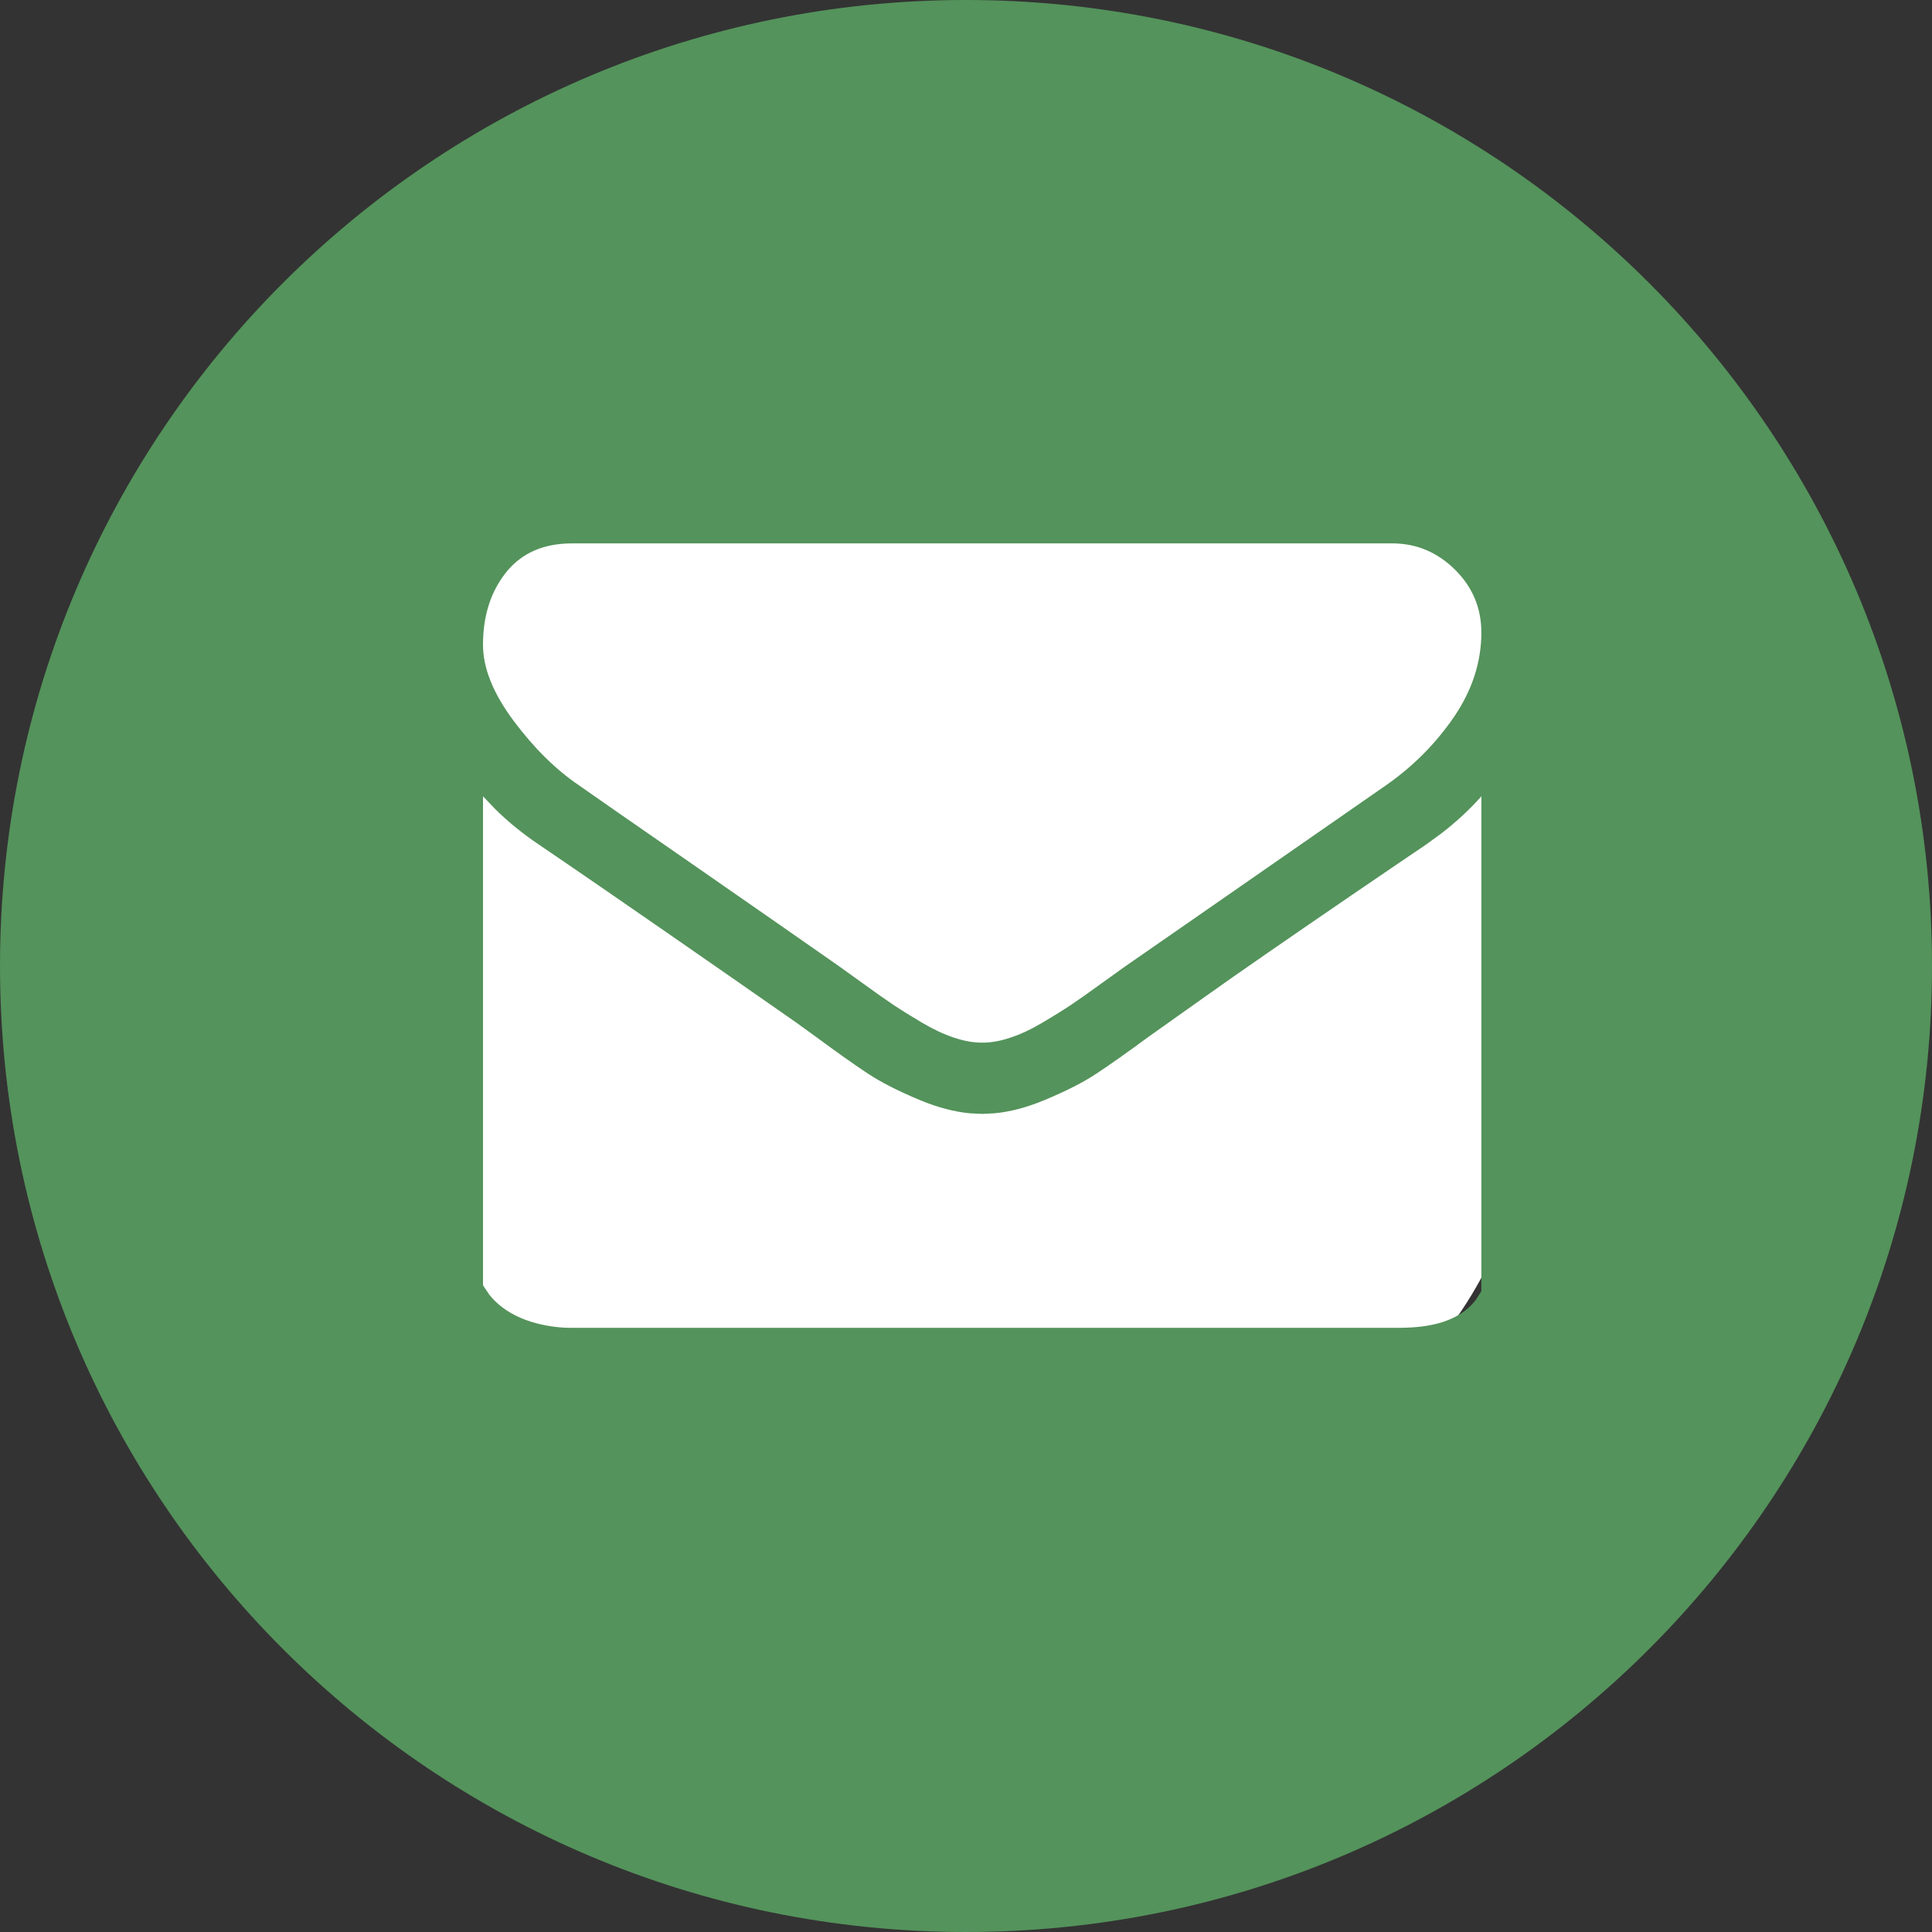 <?xml version="1.0" encoding="UTF-8"?>
<svg width="24px" height="24px" viewBox="0 0 24 24" version="1.1" xmlns="http://www.w3.org/2000/svg" xmlns:xlink="http://www.w3.org/1999/xlink">
    <rect x="0" y="0" width="24" height="24" fill="#333333" stroke="none"/>
    <!-- Generator: Sketch 58 (84663) - https://sketch.com -->
    <title>Group 81</title>
    <desc>Created with Sketch.</desc>
    <g id="Search-Page" stroke="none" stroke-width="1" fill="none" fill-rule="evenodd">
        <g id="Group-81">
            <rect id="Rectangle-Copy-7" fill="#FFFFFF" x="5" y="4.5" width="14" height="14" rx="5"></rect>
            <path d="M12,0 C18.627,0 24,5.373 24,12 C24,18.627 18.627,24 12,24 C5.373,24 0,18.627 0,12 C0,5.373 5.373,0 12,0 Z M18.402,16.038 L18.402,9.892 C18.254,10.059 18.087,10.213 17.901,10.356 L17.71,10.495 L17.363,10.73 C16.57,11.269 15.884,11.74 15.307,12.143 C15.243,12.188 14.721,12.557 14.439,12.758 L14.264,12.882 C14.001,13.076 13.787,13.227 13.623,13.335 C13.46,13.444 13.242,13.555 12.969,13.668 C12.752,13.758 12.546,13.812 12.351,13.83 L12.208,13.837 L12.194,13.837 L12.051,13.83 C11.857,13.812 11.651,13.758 11.433,13.668 C11.161,13.555 10.943,13.444 10.779,13.335 C10.615,13.227 10.402,13.076 10.139,12.882 L10.023,12.798 L10.023,12.798 L9.896,12.706 L9.76,12.611 C9.066,12.127 7.614,11.116 6.699,10.495 C6.502,10.363 6.321,10.217 6.158,10.057 L6,9.892 L6,15.966 L6.077,16.081 C6.324,16.395 6.746,16.478 7.014,16.493 L7.107,16.495 L17.371,16.495 C17.642,16.493 18.091,16.467 18.336,16.144 L18.402,16.038 L18.402,9.892 Z M17.295,6.75 L7.107,6.75 C6.752,6.75 6.479,6.87 6.287,7.11 C6.096,7.35 6,7.65 6,8.01 C6,8.3 6.127,8.615 6.381,8.955 C6.634,9.294 6.904,9.56 7.19,9.754 C7.347,9.865 7.82,10.194 8.609,10.74 C9.035,11.035 9.406,11.293 9.724,11.515 C9.995,11.704 10.229,11.867 10.423,12.003 C10.445,12.019 10.48,12.044 10.526,12.077 C10.576,12.113 10.639,12.158 10.717,12.214 C10.867,12.323 10.991,12.411 11.091,12.478 C11.19,12.544 11.31,12.619 11.45,12.702 C11.591,12.785 11.724,12.848 11.848,12.889 C11.973,12.931 12.088,12.952 12.194,12.952 L12.208,12.952 C12.314,12.952 12.43,12.931 12.554,12.889 C12.679,12.848 12.811,12.786 12.952,12.702 C13.093,12.619 13.213,12.544 13.312,12.478 C13.411,12.411 13.536,12.323 13.686,12.214 C13.764,12.158 13.827,12.113 13.877,12.077 C13.923,12.044 13.958,12.019 13.98,12.003 C14.131,11.899 14.365,11.736 14.681,11.517 C15.254,11.118 16.099,10.531 17.219,9.754 C17.556,9.519 17.837,9.235 18.064,8.903 C18.289,8.571 18.402,8.222 18.402,7.858 C18.402,7.553 18.293,7.293 18.074,7.076 C17.854,6.859 17.595,6.75 17.295,6.75 Z" id="Combined-Shape" fill="#54935B"></path>
        </g>
    </g>
</svg>